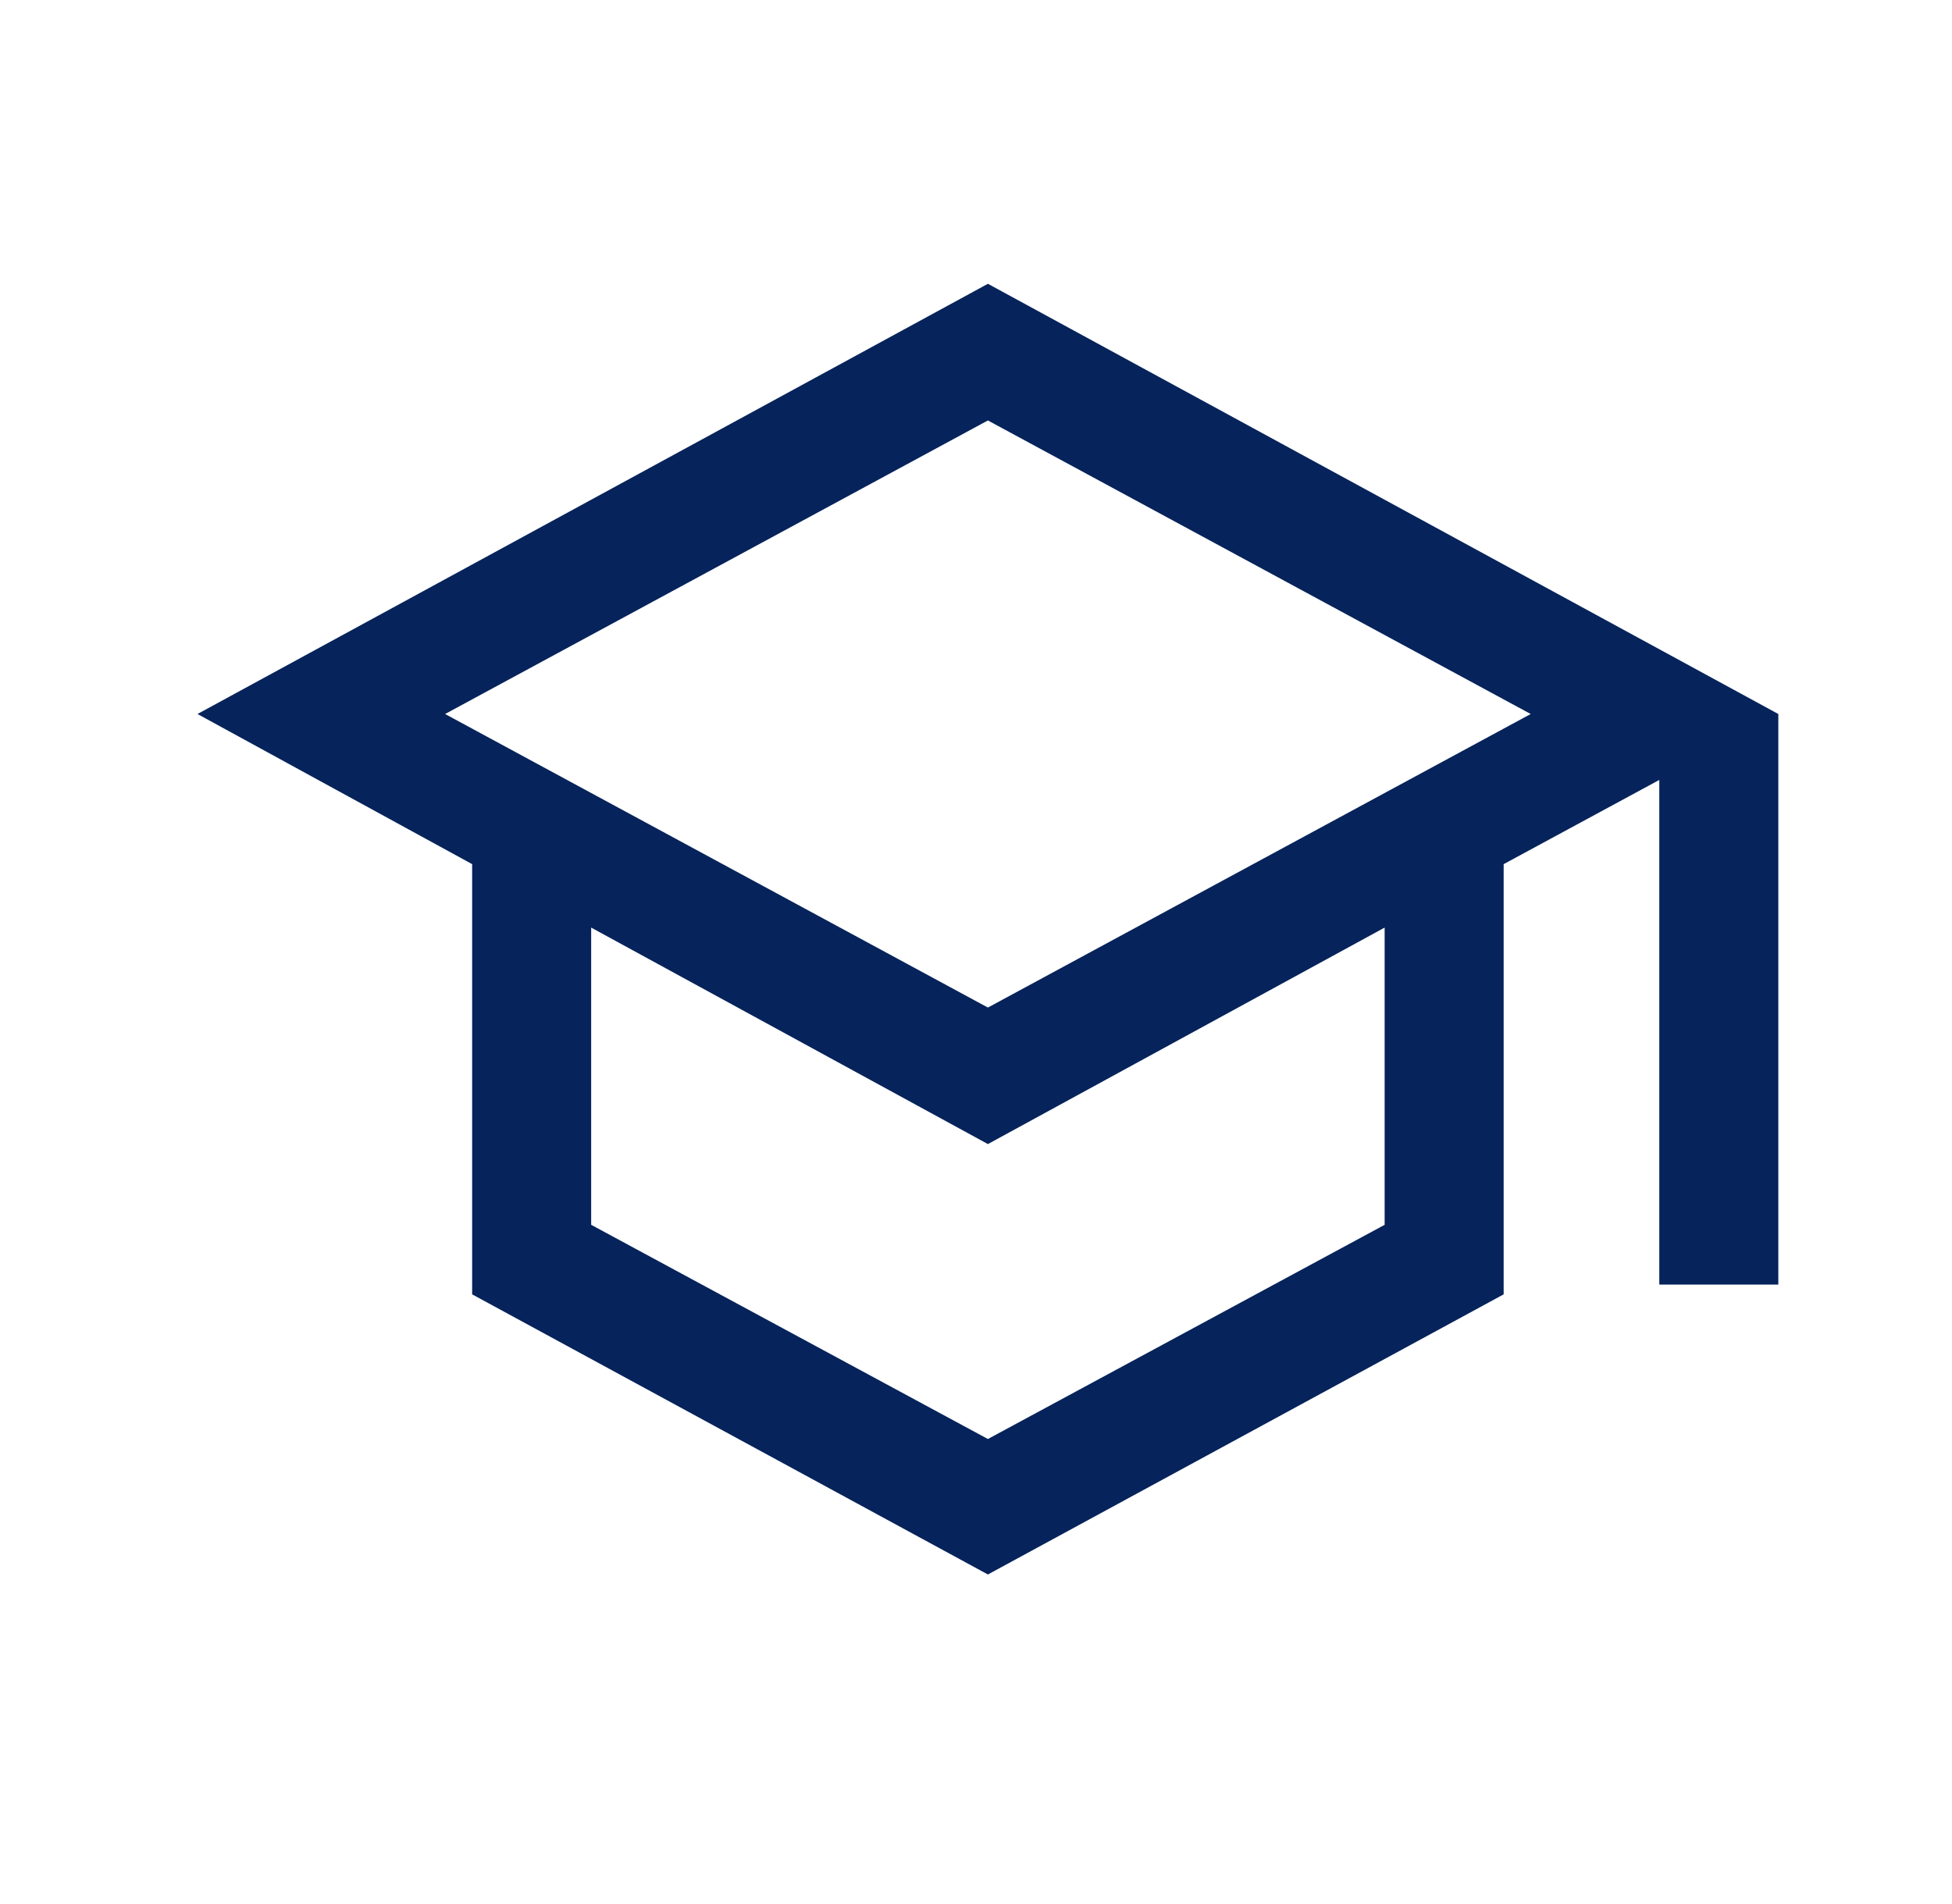 <svg width="41" height="40" viewBox="0 0 41 40" fill="none" xmlns="http://www.w3.org/2000/svg">
<path d="M20.75 33.077L9.917 27.192V18.154L4.148 15L20.75 5.962L37.352 15V26.987H34.852V16.385L31.583 18.154V27.192L20.75 33.077ZM20.75 21.167L32.151 15L20.75 8.833L9.349 15L20.75 21.167ZM20.75 30.231L29.083 25.731V19.487L20.75 24.035L12.417 19.487V25.731L20.75 30.231Z" fill="#06235B"/>
</svg>
